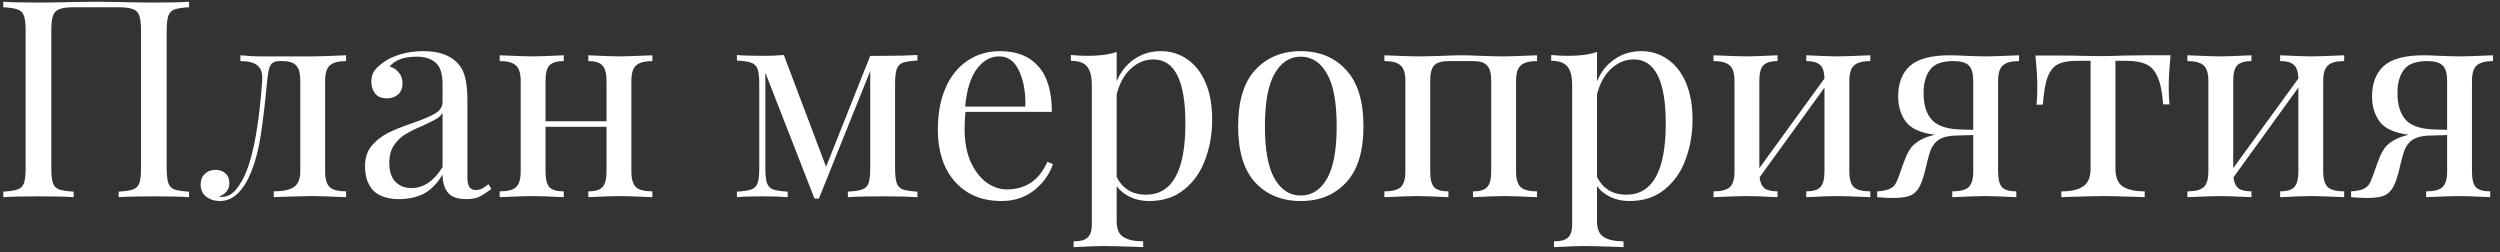 <?xml version="1.0" encoding="UTF-8"?> <svg xmlns="http://www.w3.org/2000/svg" width="317" height="32" viewBox="0 0 317 32" fill="none"><rect x="0" y="0" width="317" height="32" fill="#333333" stroke="none"/> <path d="M23.97 0.92C23.13 0.967 22.512 1.06 22.115 1.2C21.741 1.34 21.485 1.608 21.345 2.005C21.205 2.402 21.135 3.043 21.135 3.93V21.29C21.135 22.177 21.205 22.818 21.345 23.215C21.485 23.612 21.741 23.88 22.115 24.02C22.512 24.16 23.13 24.253 23.97 24.3V25C22.99 24.93 21.497 24.895 19.49 24.895C17.6 24.895 16.118 24.93 15.045 25V24.3C15.885 24.253 16.491 24.16 16.865 24.02C17.262 23.88 17.53 23.612 17.67 23.215C17.81 22.818 17.88 22.177 17.88 21.29V3.93C17.88 3.043 17.81 2.402 17.67 2.005C17.53 1.585 17.262 1.305 16.865 1.165C16.468 1.002 15.861 0.92 15.045 0.92H9.34C8.523 0.92 7.916 1.002 7.52 1.165C7.123 1.305 6.855 1.585 6.715 2.005C6.575 2.402 6.505 3.043 6.505 3.93V21.29C6.505 22.177 6.575 22.818 6.715 23.215C6.855 23.612 7.111 23.88 7.485 24.02C7.881 24.16 8.5 24.253 9.34 24.3V25C8.266 24.93 6.785 24.895 4.895 24.895C2.888 24.895 1.395 24.93 0.415 25V24.3C1.255 24.253 1.861 24.16 2.235 24.02C2.631 23.88 2.9 23.612 3.04 23.215C3.18 22.818 3.25 22.177 3.25 21.29V3.93C3.25 3.043 3.18 2.402 3.04 2.005C2.9 1.608 2.631 1.34 2.235 1.2C1.861 1.06 1.255 0.967 0.415 0.92V0.22C1.395 0.29 2.888 0.325 4.895 0.325C6.061 0.325 7.578 0.302 9.445 0.255L12.245 0.22L14.975 0.255C16.841 0.302 18.346 0.325 19.49 0.325C21.497 0.325 22.99 0.29 23.97 0.22V0.92ZM43.885 7.745C42.905 7.745 42.217 7.932 41.82 8.305C41.423 8.655 41.225 9.308 41.225 10.265V21.745C41.225 22.702 41.423 23.367 41.82 23.74C42.217 24.09 42.905 24.265 43.885 24.265V25C41.738 24.907 40.315 24.86 39.615 24.86C39.078 24.86 37.725 24.895 35.555 24.965L34.715 25V24.265C35.835 24.265 36.675 24.09 37.235 23.74C37.795 23.367 38.075 22.702 38.075 21.745V10.265C38.075 9.308 37.9 8.655 37.55 8.305C37.223 7.932 36.628 7.745 35.765 7.745H35.45C34.89 7.745 34.505 7.92 34.295 8.27C34.108 8.597 33.968 9.262 33.875 10.265C33.618 13.042 33.35 15.317 33.07 17.09C32.813 18.84 32.405 20.415 31.845 21.815C30.841 24.265 29.523 25.49 27.89 25.49C27.213 25.49 26.63 25.303 26.14 24.93C25.673 24.557 25.44 24.043 25.44 23.39C25.44 22.83 25.615 22.387 25.965 22.06C26.315 21.71 26.77 21.535 27.33 21.535C27.843 21.535 28.263 21.687 28.59 21.99C28.916 22.27 29.08 22.678 29.08 23.215C29.08 24.032 28.637 24.603 27.75 24.93C27.797 24.953 27.913 24.965 28.1 24.965C28.846 24.965 29.477 24.627 29.99 23.95C30.526 23.273 30.958 22.503 31.285 21.64C32.218 19.237 32.871 15.445 33.245 10.265C33.315 9.332 33.117 8.678 32.65 8.305C32.206 7.932 31.483 7.745 30.48 7.745V7.01C31.506 7.103 32.3 7.15 32.86 7.15H35.835H39.65C40.327 7.15 41.738 7.103 43.885 7.01V7.745ZM50.621 25.245C49.151 25.245 48.055 24.883 47.331 24.16C46.632 23.413 46.282 22.387 46.282 21.08C46.282 20.03 46.562 19.167 47.121 18.49C47.705 17.813 48.382 17.277 49.151 16.88C49.945 16.483 50.983 16.063 52.267 15.62C53.573 15.177 54.541 14.768 55.172 14.395C55.801 14.022 56.117 13.52 56.117 12.89V10.72C56.117 9.367 55.825 8.445 55.242 7.955C54.681 7.442 53.888 7.185 52.861 7.185C51.228 7.185 50.073 7.605 49.397 8.445C49.863 8.562 50.248 8.807 50.551 9.18C50.878 9.553 51.041 10.02 51.041 10.58C51.041 11.163 50.855 11.63 50.481 11.98C50.108 12.307 49.63 12.47 49.047 12.47C48.393 12.47 47.903 12.272 47.577 11.875C47.25 11.455 47.087 10.953 47.087 10.37C47.087 9.81 47.215 9.343 47.471 8.97C47.752 8.597 48.16 8.223 48.697 7.85C49.257 7.453 49.968 7.127 50.831 6.87C51.695 6.613 52.64 6.485 53.666 6.485C55.486 6.485 56.863 6.917 57.797 7.78C58.38 8.317 58.765 8.97 58.952 9.74C59.161 10.487 59.267 11.478 59.267 12.715V22.445C59.267 23.028 59.348 23.448 59.511 23.705C59.675 23.962 59.955 24.09 60.352 24.09C60.632 24.09 60.888 24.032 61.121 23.915C61.378 23.775 61.647 23.588 61.926 23.355L62.312 23.95C61.705 24.417 61.18 24.755 60.736 24.965C60.316 25.152 59.78 25.245 59.127 25.245C58.007 25.245 57.225 24.965 56.782 24.405C56.338 23.845 56.117 23.087 56.117 22.13C55.416 23.297 54.611 24.113 53.702 24.58C52.791 25.023 51.765 25.245 50.621 25.245ZM52.161 23.845C53.702 23.845 55.02 22.958 56.117 21.185V14.325C55.907 14.652 55.615 14.92 55.242 15.13C54.868 15.34 54.297 15.62 53.526 15.97C52.64 16.343 51.916 16.705 51.356 17.055C50.82 17.382 50.353 17.837 49.956 18.42C49.56 19.003 49.361 19.75 49.361 20.66C49.361 21.71 49.618 22.503 50.132 23.04C50.645 23.577 51.322 23.845 52.161 23.845ZM82.718 7.745C81.738 7.745 81.05 7.932 80.653 8.305C80.257 8.655 80.058 9.308 80.058 10.265V21.745C80.058 22.702 80.257 23.367 80.653 23.74C81.05 24.09 81.738 24.265 82.718 24.265V25C80.572 24.907 79.171 24.86 78.518 24.86C77.865 24.86 76.558 24.907 74.598 25V24.265C75.462 24.265 76.056 24.09 76.383 23.74C76.733 23.367 76.908 22.702 76.908 21.745V16.075H69.173V21.745C69.173 22.702 69.337 23.367 69.663 23.74C70.013 24.09 70.62 24.265 71.483 24.265V25C69.523 24.907 68.216 24.86 67.563 24.86C66.91 24.86 65.51 24.907 63.363 25V24.265C64.343 24.265 65.031 24.09 65.428 23.74C65.825 23.367 66.023 22.702 66.023 21.745V10.265C66.023 9.308 65.825 8.655 65.428 8.305C65.031 7.932 64.343 7.745 63.363 7.745V7.01C65.51 7.103 66.91 7.15 67.563 7.15C68.216 7.15 69.523 7.103 71.483 7.01V7.745C70.62 7.745 70.013 7.932 69.663 8.305C69.337 8.655 69.173 9.308 69.173 10.265V15.375H76.908V10.265C76.908 9.308 76.733 8.655 76.383 8.305C76.056 7.932 75.462 7.745 74.598 7.745V7.01C76.558 7.103 77.865 7.15 78.518 7.15C79.171 7.15 80.572 7.103 82.718 7.01V7.745ZM116.33 7.675C115.49 7.722 114.872 7.815 114.475 7.955C114.102 8.095 113.845 8.363 113.705 8.76C113.565 9.157 113.495 9.798 113.495 10.685V21.29C113.495 22.177 113.565 22.818 113.705 23.215C113.845 23.612 114.102 23.88 114.475 24.02C114.872 24.16 115.49 24.253 116.33 24.3V25C115.257 24.93 113.81 24.895 111.99 24.895C109.984 24.895 108.49 24.93 107.51 25V24.3C108.35 24.253 108.957 24.16 109.33 24.02C109.727 23.88 109.995 23.612 110.135 23.215C110.275 22.818 110.345 22.177 110.345 21.29V9.005L103.835 25.175H103.275L97.045 9.215V21.29C97.045 22.177 97.115 22.818 97.255 23.215C97.395 23.612 97.652 23.88 98.025 24.02C98.422 24.16 99.04 24.253 99.88 24.3V25C99.04 24.93 97.979 24.895 96.695 24.895C95.295 24.895 94.21 24.93 93.44 25V24.3C94.28 24.253 94.887 24.16 95.26 24.02C95.657 23.88 95.925 23.612 96.065 23.215C96.205 22.818 96.275 22.177 96.275 21.29V10.685C96.275 9.798 96.205 9.157 96.065 8.76C95.925 8.363 95.657 8.095 95.26 7.955C94.887 7.815 94.28 7.722 93.44 7.675V6.975C94.21 7.045 95.295 7.08 96.695 7.08C97.722 7.08 98.62 7.045 99.39 6.975L104.745 21.15L110.345 7.08H111.99C113.764 7.08 115.21 7.045 116.33 6.975V7.675ZM133.514 20.8C133.094 22.083 132.301 23.192 131.134 24.125C129.991 25.035 128.602 25.49 126.969 25.49C125.312 25.49 123.877 25.117 122.664 24.37C121.451 23.6 120.517 22.538 119.864 21.185C119.234 19.808 118.919 18.222 118.919 16.425C118.919 14.395 119.246 12.633 119.899 11.14C120.552 9.647 121.474 8.503 122.664 7.71C123.854 6.893 125.242 6.485 126.829 6.485C128.929 6.485 130.539 7.127 131.659 8.41C132.802 9.67 133.374 11.595 133.374 14.185H122.419C122.349 14.838 122.314 15.585 122.314 16.425C122.314 17.965 122.559 19.307 123.049 20.45C123.562 21.593 124.227 22.48 125.044 23.11C125.884 23.717 126.759 24.02 127.669 24.02C128.789 24.02 129.781 23.752 130.644 23.215C131.507 22.678 132.231 21.78 132.814 20.52L133.514 20.8ZM126.689 7.15C125.592 7.15 124.647 7.687 123.854 8.76C123.061 9.833 122.571 11.42 122.384 13.52H130.014C130.061 11.7 129.792 10.183 129.209 8.97C128.649 7.757 127.809 7.15 126.689 7.15ZM147.194 6.485C148.431 6.485 149.539 6.823 150.519 7.5C151.522 8.177 152.304 9.168 152.864 10.475C153.424 11.782 153.704 13.345 153.704 15.165C153.704 16.962 153.412 18.642 152.829 20.205C152.269 21.768 151.382 23.04 150.169 24.02C148.979 25 147.486 25.49 145.689 25.49C144.802 25.49 143.997 25.315 143.274 24.965C142.551 24.615 141.991 24.16 141.594 23.6V28.08C141.594 29.037 141.874 29.69 142.434 30.04C142.994 30.413 143.834 30.6 144.954 30.6V31.335L144.149 31.3C141.979 31.23 140.567 31.195 139.914 31.195C139.354 31.195 138.094 31.242 136.134 31.335V30.6C136.997 30.6 137.592 30.437 137.919 30.11C138.269 29.807 138.444 29.247 138.444 28.43V10.79C138.444 9.717 138.246 8.935 137.849 8.445C137.452 7.955 136.764 7.71 135.784 7.71V6.975C136.507 7.045 137.231 7.08 137.954 7.08C139.424 7.08 140.637 6.917 141.594 6.59V10.3C142.107 9.087 142.854 8.153 143.834 7.5C144.814 6.823 145.934 6.485 147.194 6.485ZM145.304 24.685C148.641 24.685 150.309 21.675 150.309 15.655C150.309 10.242 148.956 7.535 146.249 7.535C145.199 7.535 144.254 7.92 143.414 8.69C142.574 9.437 141.967 10.522 141.594 11.945V22.445C141.921 23.122 142.399 23.67 143.029 24.09C143.659 24.487 144.417 24.685 145.304 24.685ZM164.941 6.485C167.321 6.485 169.234 7.278 170.681 8.865C172.151 10.428 172.886 12.808 172.886 16.005C172.886 19.202 172.151 21.582 170.681 23.145C169.234 24.708 167.321 25.49 164.941 25.49C162.561 25.49 160.636 24.708 159.166 23.145C157.719 21.582 156.996 19.202 156.996 16.005C156.996 12.808 157.719 10.428 159.166 8.865C160.636 7.278 162.561 6.485 164.941 6.485ZM164.941 7.185C163.541 7.185 162.433 7.908 161.616 9.355C160.799 10.778 160.391 12.995 160.391 16.005C160.391 19.015 160.799 21.232 161.616 22.655C162.433 24.078 163.541 24.79 164.941 24.79C166.341 24.79 167.449 24.078 168.266 22.655C169.083 21.232 169.491 19.015 169.491 16.005C169.491 12.995 169.083 10.778 168.266 9.355C167.449 7.908 166.341 7.185 164.941 7.185ZM194.896 7.745C193.916 7.745 193.228 7.932 192.831 8.305C192.434 8.655 192.236 9.308 192.236 10.265V21.745C192.236 22.702 192.434 23.367 192.831 23.74C193.228 24.09 193.916 24.265 194.896 24.265V25C192.749 24.907 191.349 24.86 190.696 24.86C190.043 24.86 188.736 24.907 186.776 25V24.265C187.639 24.265 188.234 24.09 188.561 23.74C188.911 23.367 189.086 22.702 189.086 21.745V10.265C189.086 9.308 188.911 8.655 188.561 8.305C188.234 7.932 187.639 7.745 186.776 7.745H183.661C182.798 7.745 182.191 7.932 181.841 8.305C181.514 8.655 181.351 9.308 181.351 10.265V21.745C181.351 22.702 181.514 23.367 181.841 23.74C182.191 24.09 182.798 24.265 183.661 24.265V25C181.701 24.907 180.394 24.86 179.741 24.86C179.088 24.86 177.688 24.907 175.541 25V24.265C176.521 24.265 177.209 24.09 177.606 23.74C178.003 23.367 178.201 22.702 178.201 21.745V10.265C178.201 9.308 178.003 8.655 177.606 8.305C177.209 7.932 176.521 7.745 175.541 7.745V7.01C177.688 7.103 179.088 7.15 179.741 7.15C180.534 7.15 181.584 7.127 182.891 7.08C184.011 7.033 184.851 7.01 185.411 7.01C185.948 7.01 186.729 7.033 187.756 7.08C188.923 7.127 189.903 7.15 190.696 7.15C191.349 7.15 192.749 7.103 194.896 7.01V7.745ZM208.102 6.485C209.339 6.485 210.447 6.823 211.427 7.5C212.431 8.177 213.212 9.168 213.772 10.475C214.332 11.782 214.612 13.345 214.612 15.165C214.612 16.962 214.321 18.642 213.737 20.205C213.177 21.768 212.291 23.04 211.077 24.02C209.887 25 208.394 25.49 206.597 25.49C205.711 25.49 204.906 25.315 204.182 24.965C203.459 24.615 202.899 24.16 202.502 23.6V28.08C202.502 29.037 202.782 29.69 203.342 30.04C203.902 30.413 204.742 30.6 205.862 30.6V31.335L205.057 31.3C202.887 31.23 201.476 31.195 200.822 31.195C200.262 31.195 199.002 31.242 197.042 31.335V30.6C197.906 30.6 198.501 30.437 198.827 30.11C199.177 29.807 199.352 29.247 199.352 28.43V10.79C199.352 9.717 199.154 8.935 198.757 8.445C198.361 7.955 197.672 7.71 196.692 7.71V6.975C197.416 7.045 198.139 7.08 198.862 7.08C200.332 7.08 201.546 6.917 202.502 6.59V10.3C203.016 9.087 203.762 8.153 204.742 7.5C205.722 6.823 206.842 6.485 208.102 6.485ZM206.212 24.685C209.549 24.685 211.217 21.675 211.217 15.655C211.217 10.242 209.864 7.535 207.157 7.535C206.107 7.535 205.162 7.92 204.322 8.69C203.482 9.437 202.876 10.522 202.502 11.945V22.445C202.829 23.122 203.307 23.67 203.937 24.09C204.567 24.487 205.326 24.685 206.212 24.685ZM237.154 7.745C236.174 7.745 235.486 7.932 235.089 8.305C234.693 8.655 234.494 9.308 234.494 10.265V21.745C234.494 22.702 234.693 23.367 235.089 23.74C235.486 24.09 236.174 24.265 237.154 24.265V25C235.008 24.907 233.608 24.86 232.954 24.86C232.301 24.86 230.994 24.907 229.034 25V24.265C229.898 24.265 230.493 24.09 230.819 23.74C231.169 23.367 231.344 22.702 231.344 21.745V11.105L223.119 22.48C223.189 23.133 223.399 23.6 223.749 23.88C224.099 24.137 224.648 24.265 225.394 24.265V25C223.434 24.907 222.128 24.86 221.474 24.86C220.821 24.86 219.421 24.907 217.274 25V24.265C218.254 24.265 218.943 24.09 219.339 23.74C219.736 23.367 219.934 22.702 219.934 21.745V10.265C219.934 9.308 219.736 8.655 219.339 8.305C218.943 7.932 218.254 7.745 217.274 7.745V7.01C219.421 7.103 220.821 7.15 221.474 7.15C222.128 7.15 223.434 7.103 225.394 7.01V7.745C224.531 7.745 223.924 7.932 223.574 8.305C223.248 8.655 223.084 9.308 223.084 10.265V21.325L231.344 9.95C231.321 9.11 231.134 8.538 230.784 8.235C230.434 7.908 229.851 7.745 229.034 7.745V7.01C230.994 7.103 232.301 7.15 232.954 7.15C233.608 7.15 235.008 7.103 237.154 7.01V7.745ZM256.018 7.745C255.038 7.745 254.35 7.932 253.953 8.305C253.557 8.655 253.358 9.308 253.358 10.265V21.745C253.358 22.702 253.522 23.367 253.848 23.74C254.198 24.09 254.805 24.265 255.668 24.265V25C253.708 24.907 252.402 24.86 251.748 24.86C251.095 24.86 249.695 24.907 247.548 25V24.265C248.528 24.265 249.217 24.09 249.613 23.74C250.01 23.367 250.208 22.702 250.208 21.745V17.125L247.828 17.195C246.825 17.242 246.067 17.487 245.553 17.93C245.227 18.233 244.97 18.618 244.783 19.085C244.62 19.552 244.445 20.182 244.258 20.975C244.235 21.115 244.165 21.407 244.048 21.85C243.932 22.293 243.803 22.702 243.663 23.075C243.383 23.822 242.998 24.347 242.508 24.65C242.018 24.953 241.202 25.105 240.058 25.105C239.475 25.105 238.798 25.07 238.028 25V24.265C238.705 24.218 239.207 24.125 239.533 23.985C239.86 23.845 240.105 23.658 240.268 23.425C240.432 23.192 240.607 22.818 240.793 22.305C241.19 21.138 241.493 20.31 241.703 19.82C241.937 19.307 242.17 18.91 242.403 18.63C242.66 18.327 243.01 18.047 243.453 17.79C243.967 17.487 244.597 17.253 245.343 17.09C243.547 16.857 242.322 16.308 241.668 15.445C241.015 14.558 240.688 13.485 240.688 12.225C240.688 10.568 241.178 9.285 242.158 8.375C243.162 7.465 244.865 7.01 247.268 7.01C247.642 7.01 248.318 7.033 249.298 7.08C250.372 7.127 251.235 7.15 251.888 7.15C252.495 7.15 253.872 7.103 256.018 7.01V7.745ZM250.208 16.46V10.265C250.208 9.332 250.022 8.678 249.648 8.305C249.275 7.932 248.622 7.745 247.688 7.745C246.242 7.745 245.25 8.118 244.713 8.865C244.177 9.588 243.908 10.557 243.908 11.77C243.908 13.333 244.282 14.5 245.028 15.27C245.775 16.017 247.035 16.402 248.808 16.425L250.208 16.46ZM275.237 7.01C275.074 8.55 274.992 9.903 274.992 11.07C274.992 11.98 275.027 12.703 275.097 13.24H274.292C274.176 11.677 273.931 10.498 273.557 9.705C273.207 8.912 272.717 8.387 272.087 8.13C271.481 7.85 270.652 7.71 269.602 7.71H268.237V21.395C268.237 22.468 268.541 23.215 269.147 23.635C269.777 24.055 270.711 24.265 271.947 24.265V25L271.072 24.965C268.762 24.895 267.292 24.86 266.662 24.86C266.032 24.86 264.562 24.895 262.252 24.965L261.377 25V24.265C262.614 24.265 263.536 24.055 264.142 23.635C264.772 23.215 265.087 22.468 265.087 21.395V7.71H263.372C262.346 7.71 261.552 7.85 260.992 8.13C260.432 8.387 259.989 8.912 259.662 9.705C259.359 10.498 259.149 11.688 259.032 13.275H258.227C258.297 12.738 258.332 12.015 258.332 11.105C258.332 9.938 258.251 8.585 258.087 7.045H261.447C262.521 7.045 263.337 7.057 263.897 7.08L266.627 7.115C267.257 7.115 268.179 7.092 269.392 7.045L271.877 7.01H275.237ZM297.242 7.745C296.262 7.745 295.574 7.932 295.177 8.305C294.781 8.655 294.582 9.308 294.582 10.265V21.745C294.582 22.702 294.781 23.367 295.177 23.74C295.574 24.09 296.262 24.265 297.242 24.265V25C295.096 24.907 293.696 24.86 293.042 24.86C292.389 24.86 291.082 24.907 289.122 25V24.265C289.986 24.265 290.581 24.09 290.907 23.74C291.257 23.367 291.432 22.702 291.432 21.745V11.105L283.207 22.48C283.277 23.133 283.487 23.6 283.837 23.88C284.187 24.137 284.736 24.265 285.482 24.265V25C283.522 24.907 282.216 24.86 281.562 24.86C280.909 24.86 279.509 24.907 277.362 25V24.265C278.342 24.265 279.031 24.09 279.427 23.74C279.824 23.367 280.022 22.702 280.022 21.745V10.265C280.022 9.308 279.824 8.655 279.427 8.305C279.031 7.932 278.342 7.745 277.362 7.745V7.01C279.509 7.103 280.909 7.15 281.562 7.15C282.216 7.15 283.522 7.103 285.482 7.01V7.745C284.619 7.745 284.012 7.932 283.662 8.305C283.336 8.655 283.172 9.308 283.172 10.265V21.325L291.432 9.95C291.409 9.11 291.222 8.538 290.872 8.235C290.522 7.908 289.939 7.745 289.122 7.745V7.01C291.082 7.103 292.389 7.15 293.042 7.15C293.696 7.15 295.096 7.103 297.242 7.01V7.745ZM316.106 7.745C315.126 7.745 314.438 7.932 314.041 8.305C313.645 8.655 313.446 9.308 313.446 10.265V21.745C313.446 22.702 313.61 23.367 313.936 23.74C314.286 24.09 314.893 24.265 315.756 24.265V25C313.796 24.907 312.49 24.86 311.836 24.86C311.183 24.86 309.783 24.907 307.636 25V24.265C308.616 24.265 309.305 24.09 309.701 23.74C310.098 23.367 310.296 22.702 310.296 21.745V17.125L307.916 17.195C306.913 17.242 306.155 17.487 305.641 17.93C305.315 18.233 305.058 18.618 304.871 19.085C304.708 19.552 304.533 20.182 304.346 20.975C304.323 21.115 304.253 21.407 304.136 21.85C304.02 22.293 303.891 22.702 303.751 23.075C303.471 23.822 303.086 24.347 302.596 24.65C302.106 24.953 301.29 25.105 300.146 25.105C299.563 25.105 298.886 25.07 298.116 25V24.265C298.793 24.218 299.295 24.125 299.621 23.985C299.948 23.845 300.193 23.658 300.356 23.425C300.52 23.192 300.695 22.818 300.881 22.305C301.278 21.138 301.581 20.31 301.791 19.82C302.025 19.307 302.258 18.91 302.491 18.63C302.748 18.327 303.098 18.047 303.541 17.79C304.055 17.487 304.685 17.253 305.431 17.09C303.635 16.857 302.41 16.308 301.756 15.445C301.103 14.558 300.776 13.485 300.776 12.225C300.776 10.568 301.266 9.285 302.246 8.375C303.25 7.465 304.953 7.01 307.356 7.01C307.73 7.01 308.406 7.033 309.386 7.08C310.46 7.127 311.323 7.15 311.976 7.15C312.583 7.15 313.96 7.103 316.106 7.01V7.745ZM310.296 16.46V10.265C310.296 9.332 310.11 8.678 309.736 8.305C309.363 7.932 308.71 7.745 307.776 7.745C306.33 7.745 305.338 8.118 304.801 8.865C304.265 9.588 303.996 10.557 303.996 11.77C303.996 13.333 304.37 14.5 305.116 15.27C305.863 16.017 307.123 16.402 308.896 16.425L310.296 16.46Z" fill="white"></path> </svg> 